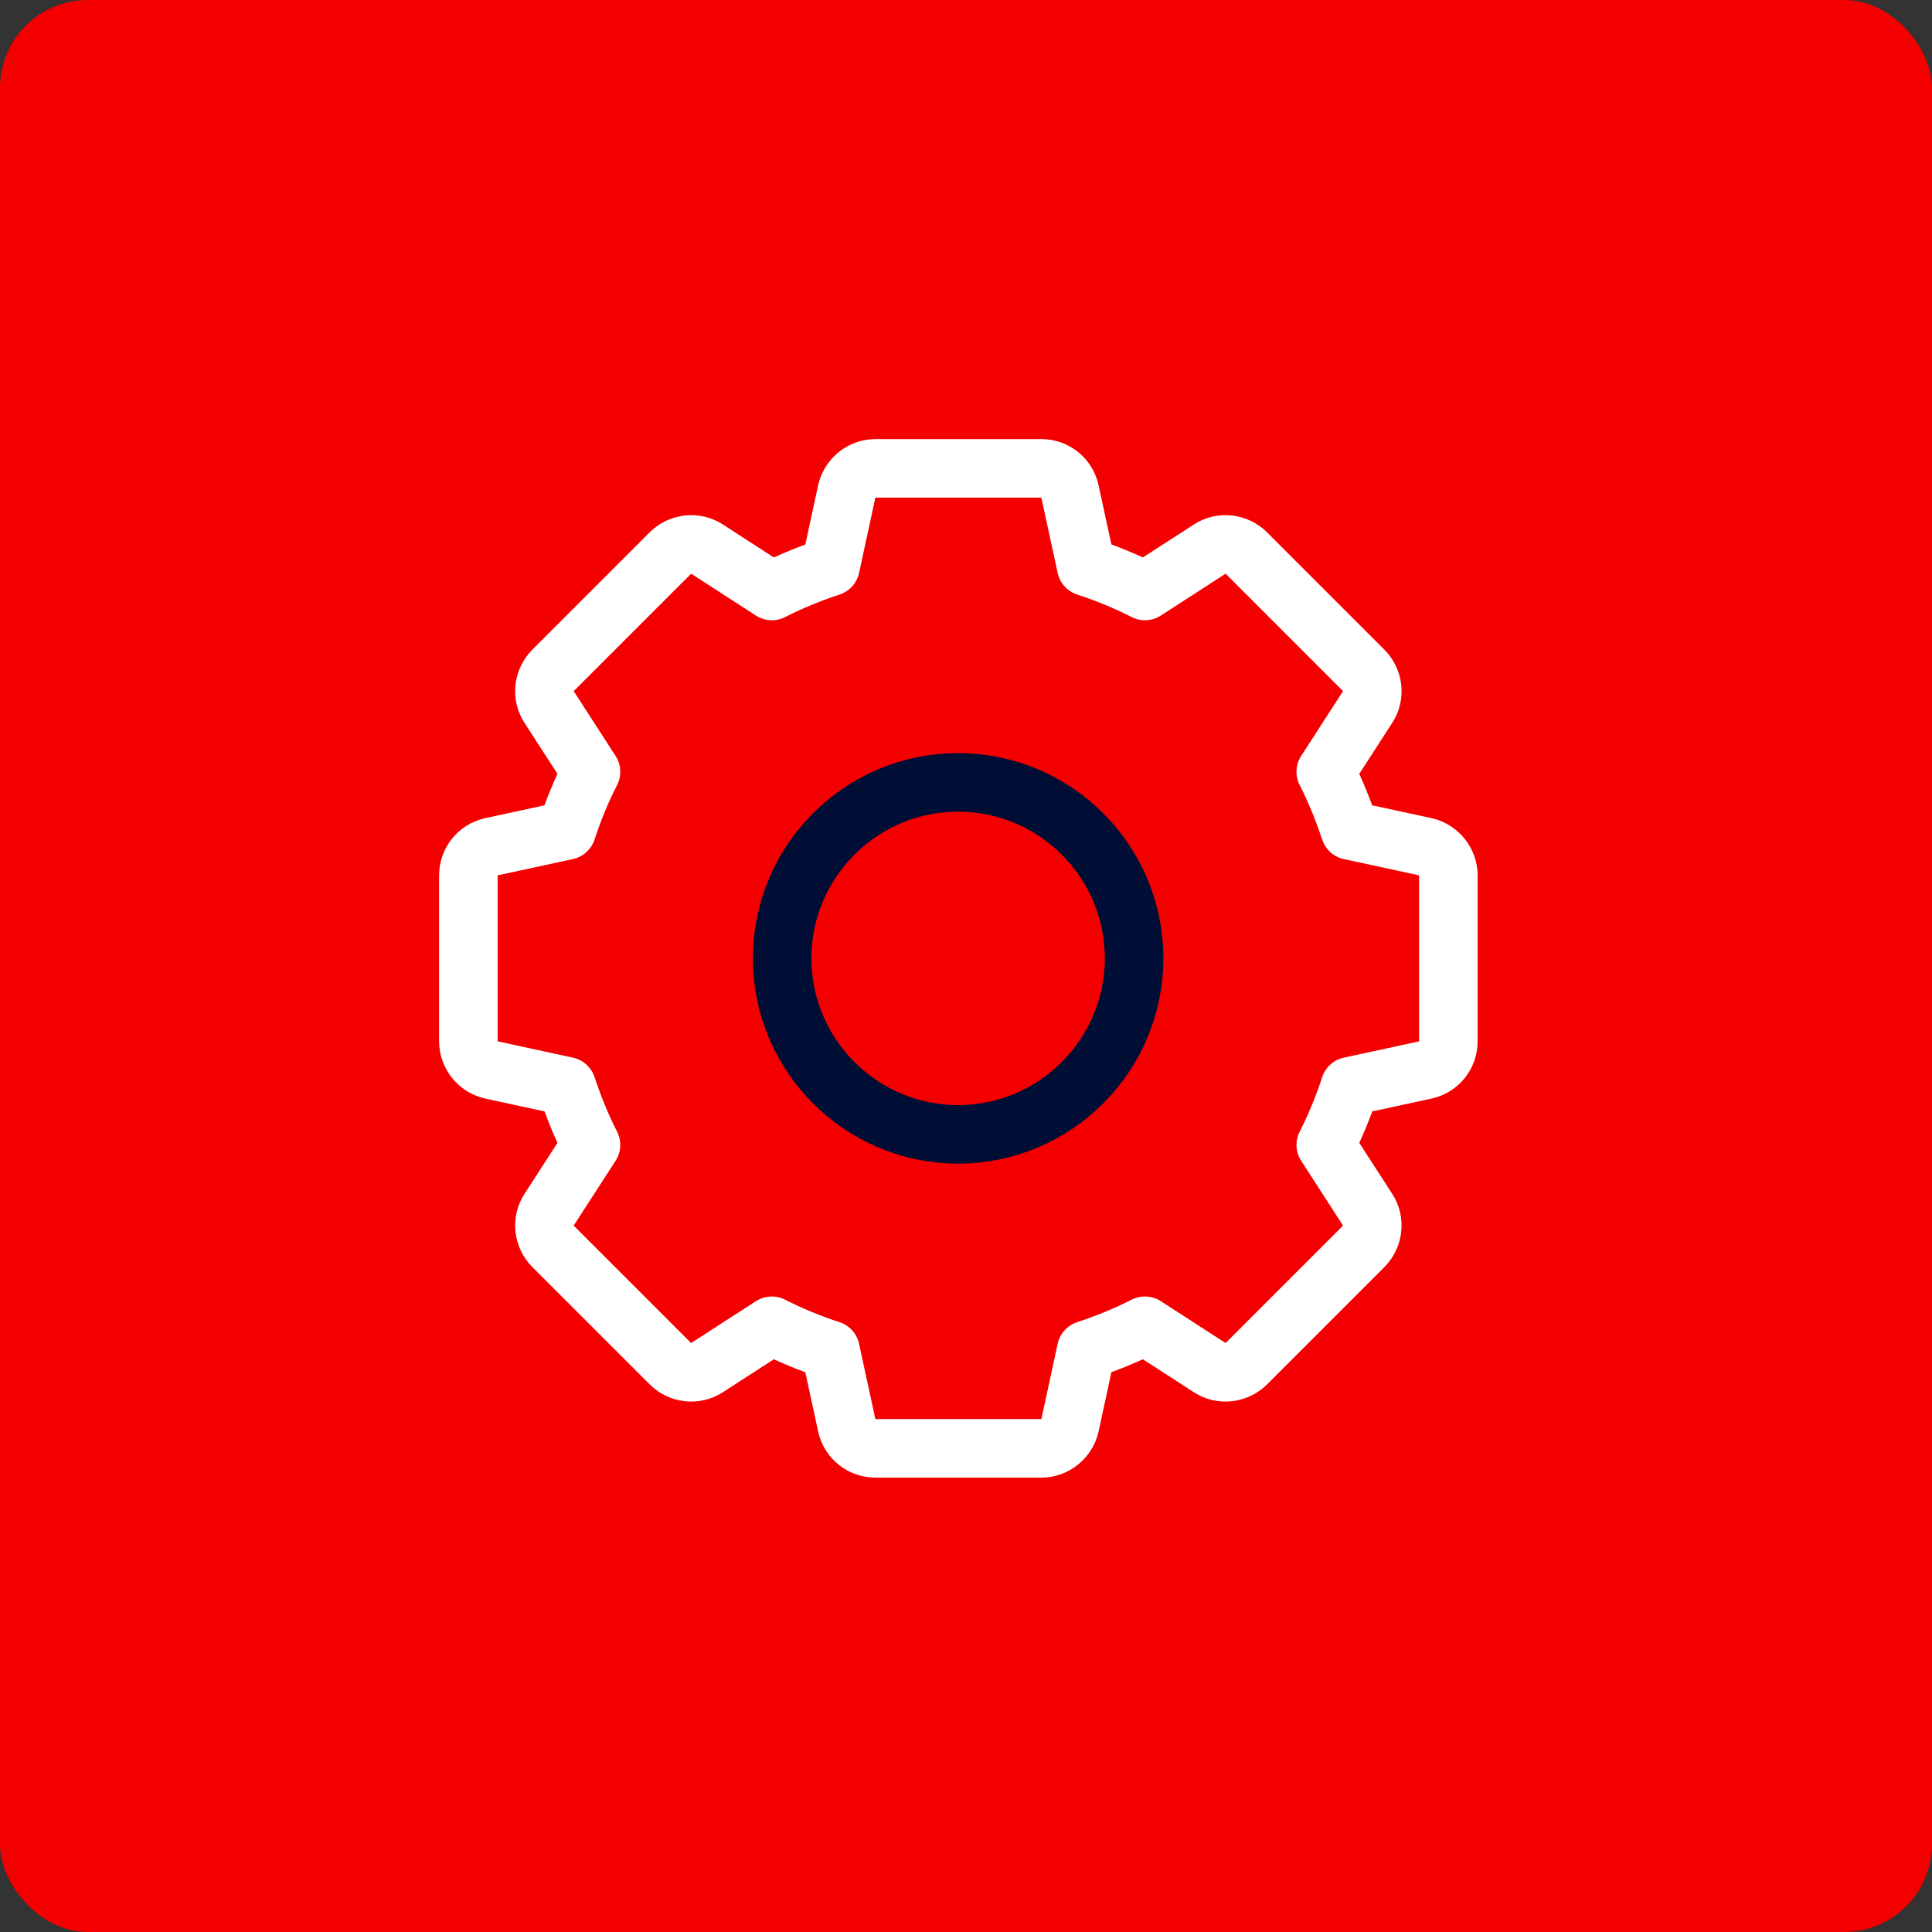 <?xml version="1.0" encoding="UTF-8"?>
<svg xmlns="http://www.w3.org/2000/svg" width="66" height="66" viewBox="0 0 66 66" fill="none">
  <rect x="0" y="0" width="66" height="66" fill="#333333" stroke="none"/>
  <rect width="66" height="66" rx="3" fill="#F40000"></rect>
  <path d="M48.695 28.927L46.118 28.37C45.892 27.692 45.621 27.014 45.29 26.366L46.721 24.151C46.977 23.759 46.917 23.232 46.585 22.901L42.578 18.893C42.246 18.561 41.719 18.501 41.327 18.757L39.112 20.189C38.465 19.857 37.801 19.586 37.108 19.36L36.551 16.784C36.446 16.316 36.039 16 35.572 16H29.907C29.439 16 29.033 16.331 28.927 16.784L28.37 19.36C27.692 19.586 27.014 19.857 26.366 20.189L24.151 18.757C23.759 18.501 23.232 18.561 22.901 18.893L18.893 22.901C18.561 23.232 18.501 23.759 18.757 24.151L20.189 26.366C19.857 27.014 19.586 27.677 19.36 28.37L16.784 28.927C16.316 29.033 16 29.439 16 29.907V35.572C16 36.039 16.331 36.446 16.784 36.551L19.36 37.108C19.586 37.786 19.857 38.465 20.189 39.112L18.757 41.327C18.501 41.719 18.561 42.246 18.893 42.578L22.901 46.585C23.232 46.917 23.759 46.977 24.151 46.721L26.366 45.29C27.014 45.621 27.677 45.892 28.37 46.118L28.927 48.695C29.033 49.162 29.439 49.478 29.907 49.478H35.572C36.039 49.478 36.446 49.147 36.551 48.695L37.108 46.118C37.786 45.892 38.465 45.621 39.112 45.29L41.327 46.721C41.719 46.977 42.246 46.917 42.578 46.585L46.585 42.578C46.917 42.246 46.977 41.719 46.721 41.327L45.29 39.112C45.621 38.465 45.892 37.801 46.118 37.108L48.695 36.551C49.162 36.446 49.478 36.039 49.478 35.572V29.907C49.478 29.439 49.147 29.033 48.695 28.927Z" stroke="white" stroke-width="2" stroke-linecap="round" stroke-linejoin="round"></path>
  <path d="M38.742 32.739C38.742 36.054 36.045 38.751 32.73 38.751C29.416 38.751 26.719 36.054 26.719 32.739C26.719 29.424 29.416 26.727 32.73 26.727C36.045 26.727 38.742 29.424 38.742 32.739Z" stroke="#000E36" stroke-width="2" stroke-linecap="round" stroke-linejoin="round"></path>
</svg>
